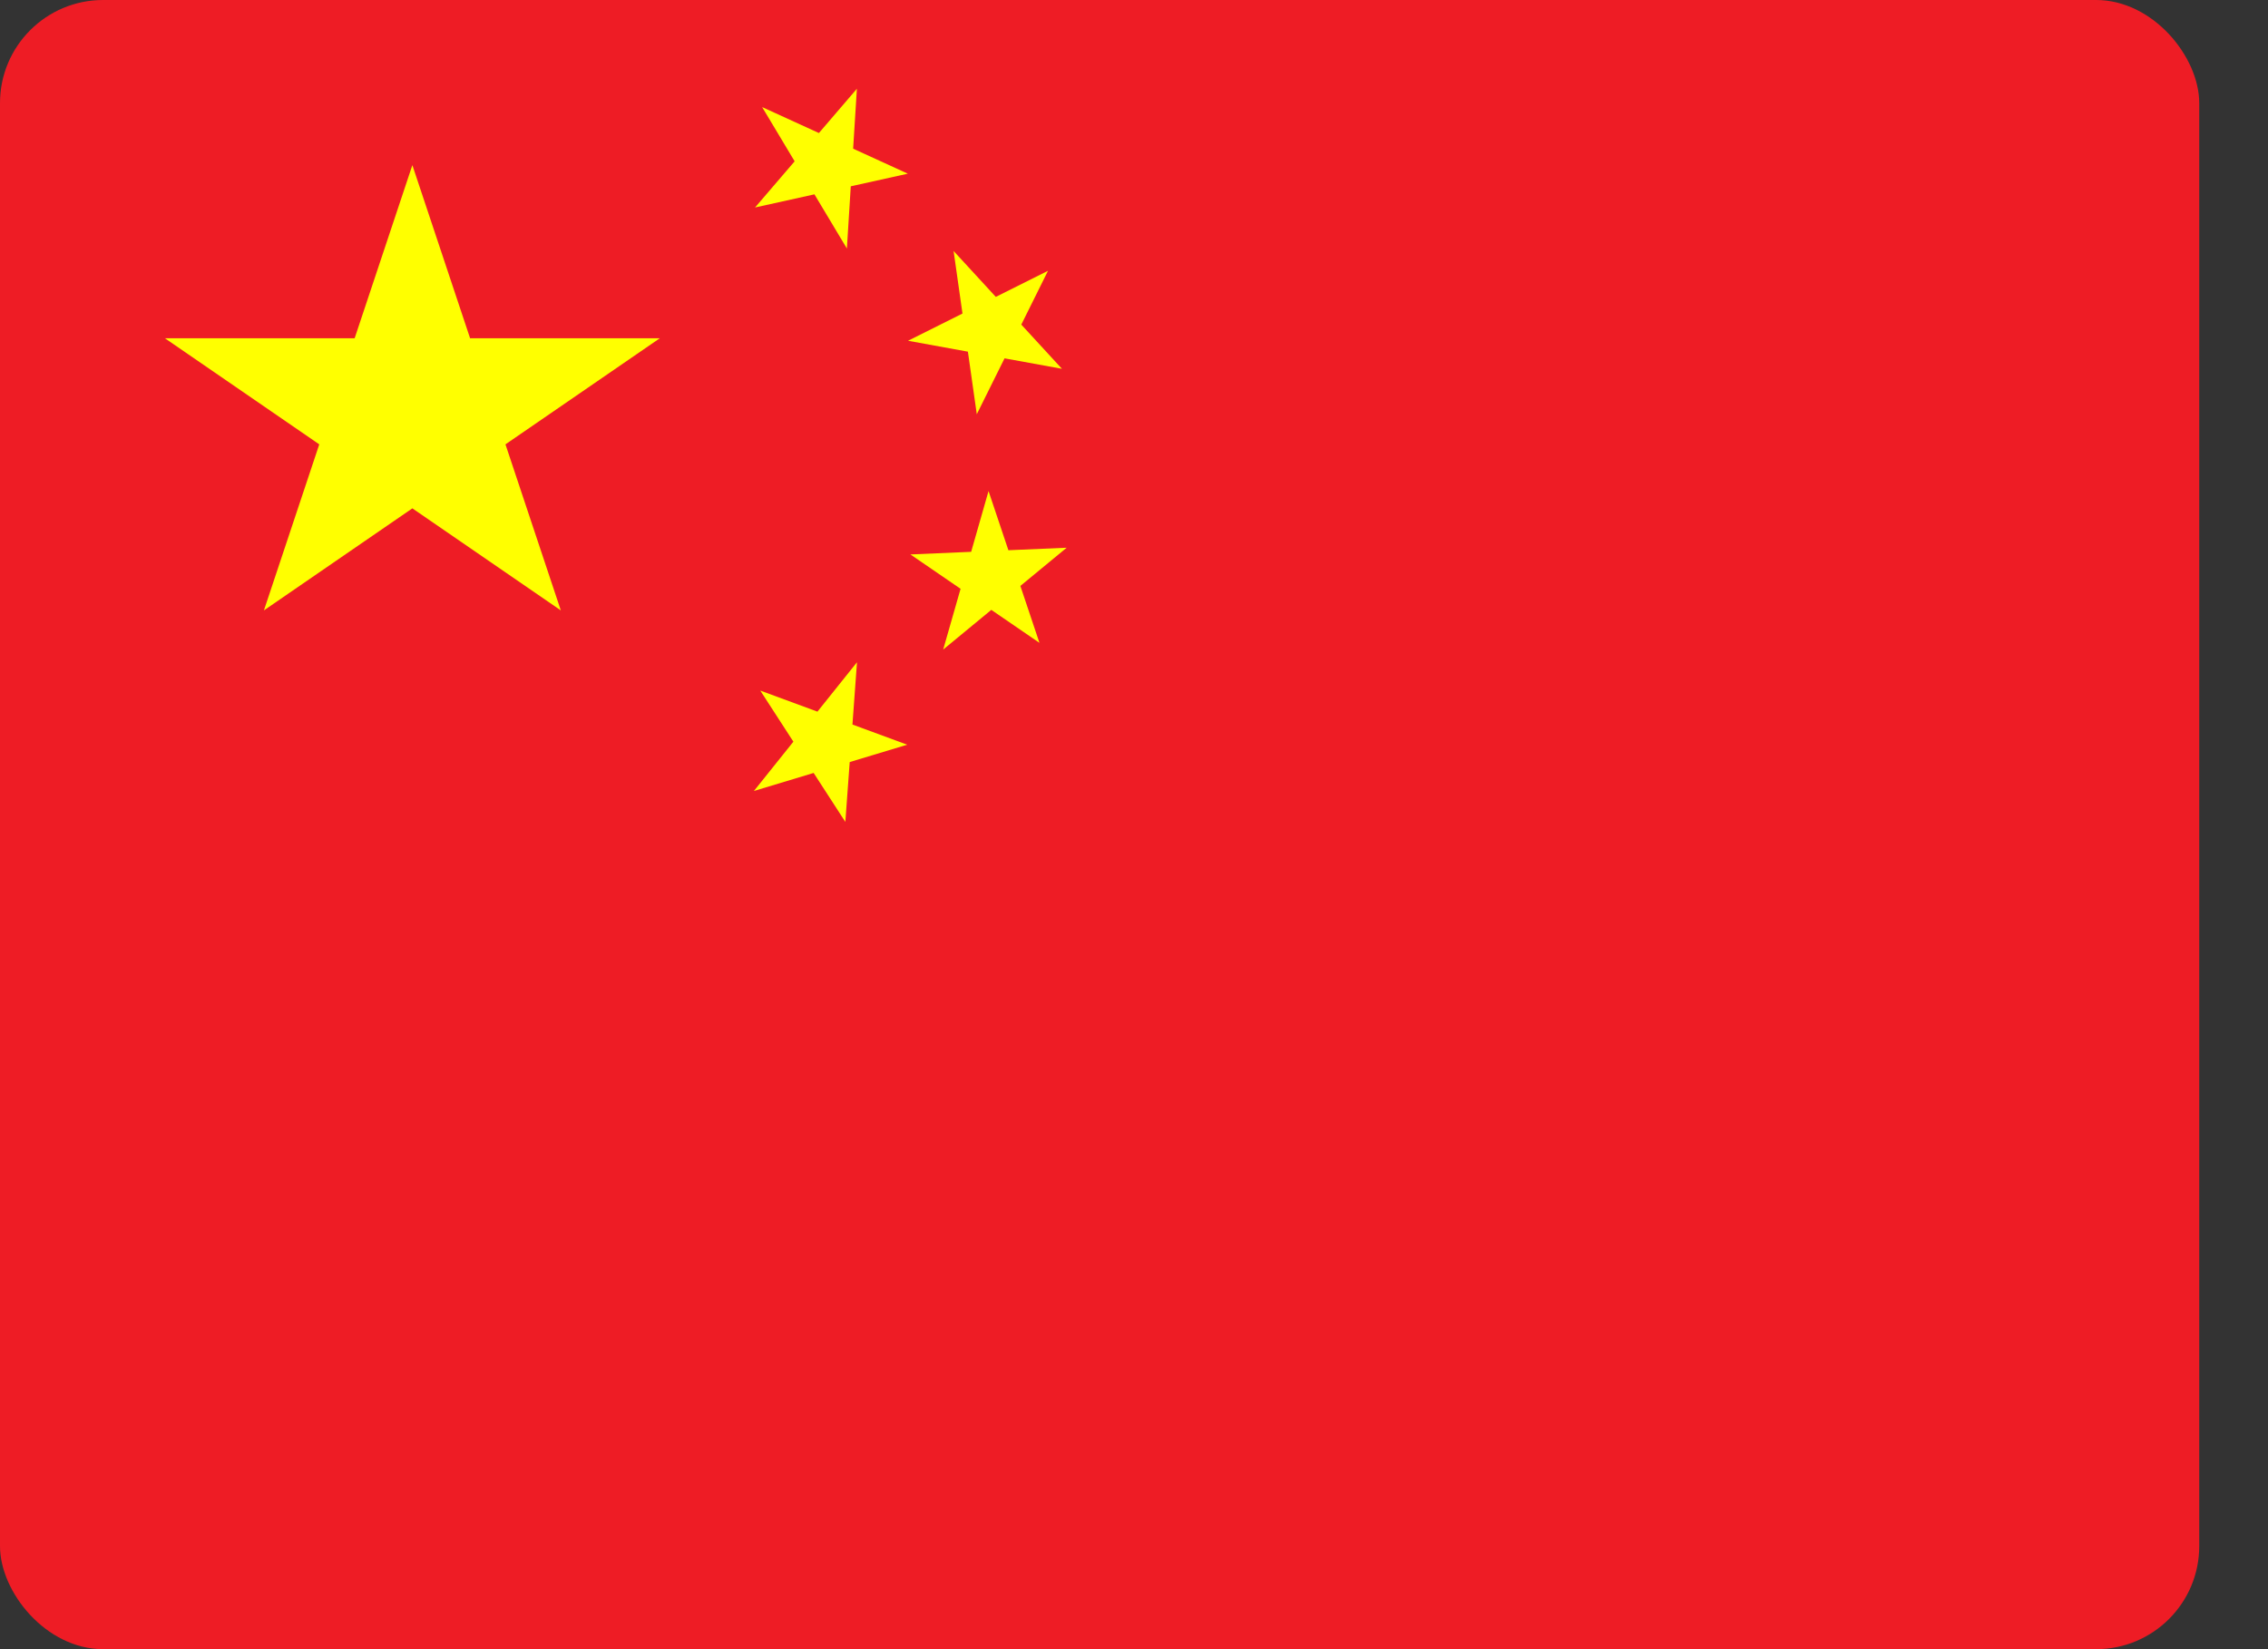 <svg width="22" height="16" viewBox="0 0 22 16" fill="none" xmlns="http://www.w3.org/2000/svg">
<rect x="0" y="0" width="22" height="16" fill="#333333" stroke="none"/>
<g clip-path="url(#clip0_390_75060)">
<path d="M0 0H21.333V16H0V0Z" fill="#EE1C25"/>
<path d="M2.56 5.922L4 1.602L5.44 5.922L1.6 3.282H6.4L2.56 5.922Z" fill="#FFFF00"/>
<path d="M8.806 1.685L7.324 2.013L8.312 0.861L8.215 2.411L7.393 1.039L8.806 1.685Z" fill="#FFFF00"/>
<path d="M10.301 3.578L8.808 3.306L10.166 2.627L9.475 4.019L9.25 2.435L10.301 3.578Z" fill="#FFFF00"/>
<path d="M10.083 6.237L8.831 5.379L10.347 5.314L9.149 6.302L9.589 4.764L10.083 6.237Z" fill="#FFFF00"/>
<path d="M8.2 7.974L7.375 6.7L8.8 7.225L7.313 7.674L8.313 6.425L8.2 7.974Z" fill="#FFFF00"/>
</g>
<defs>
<clipPath id="clip0_390_75060">
<rect width="21.333" height="16" rx="1" fill="white"/>
</clipPath>
</defs>
</svg>
